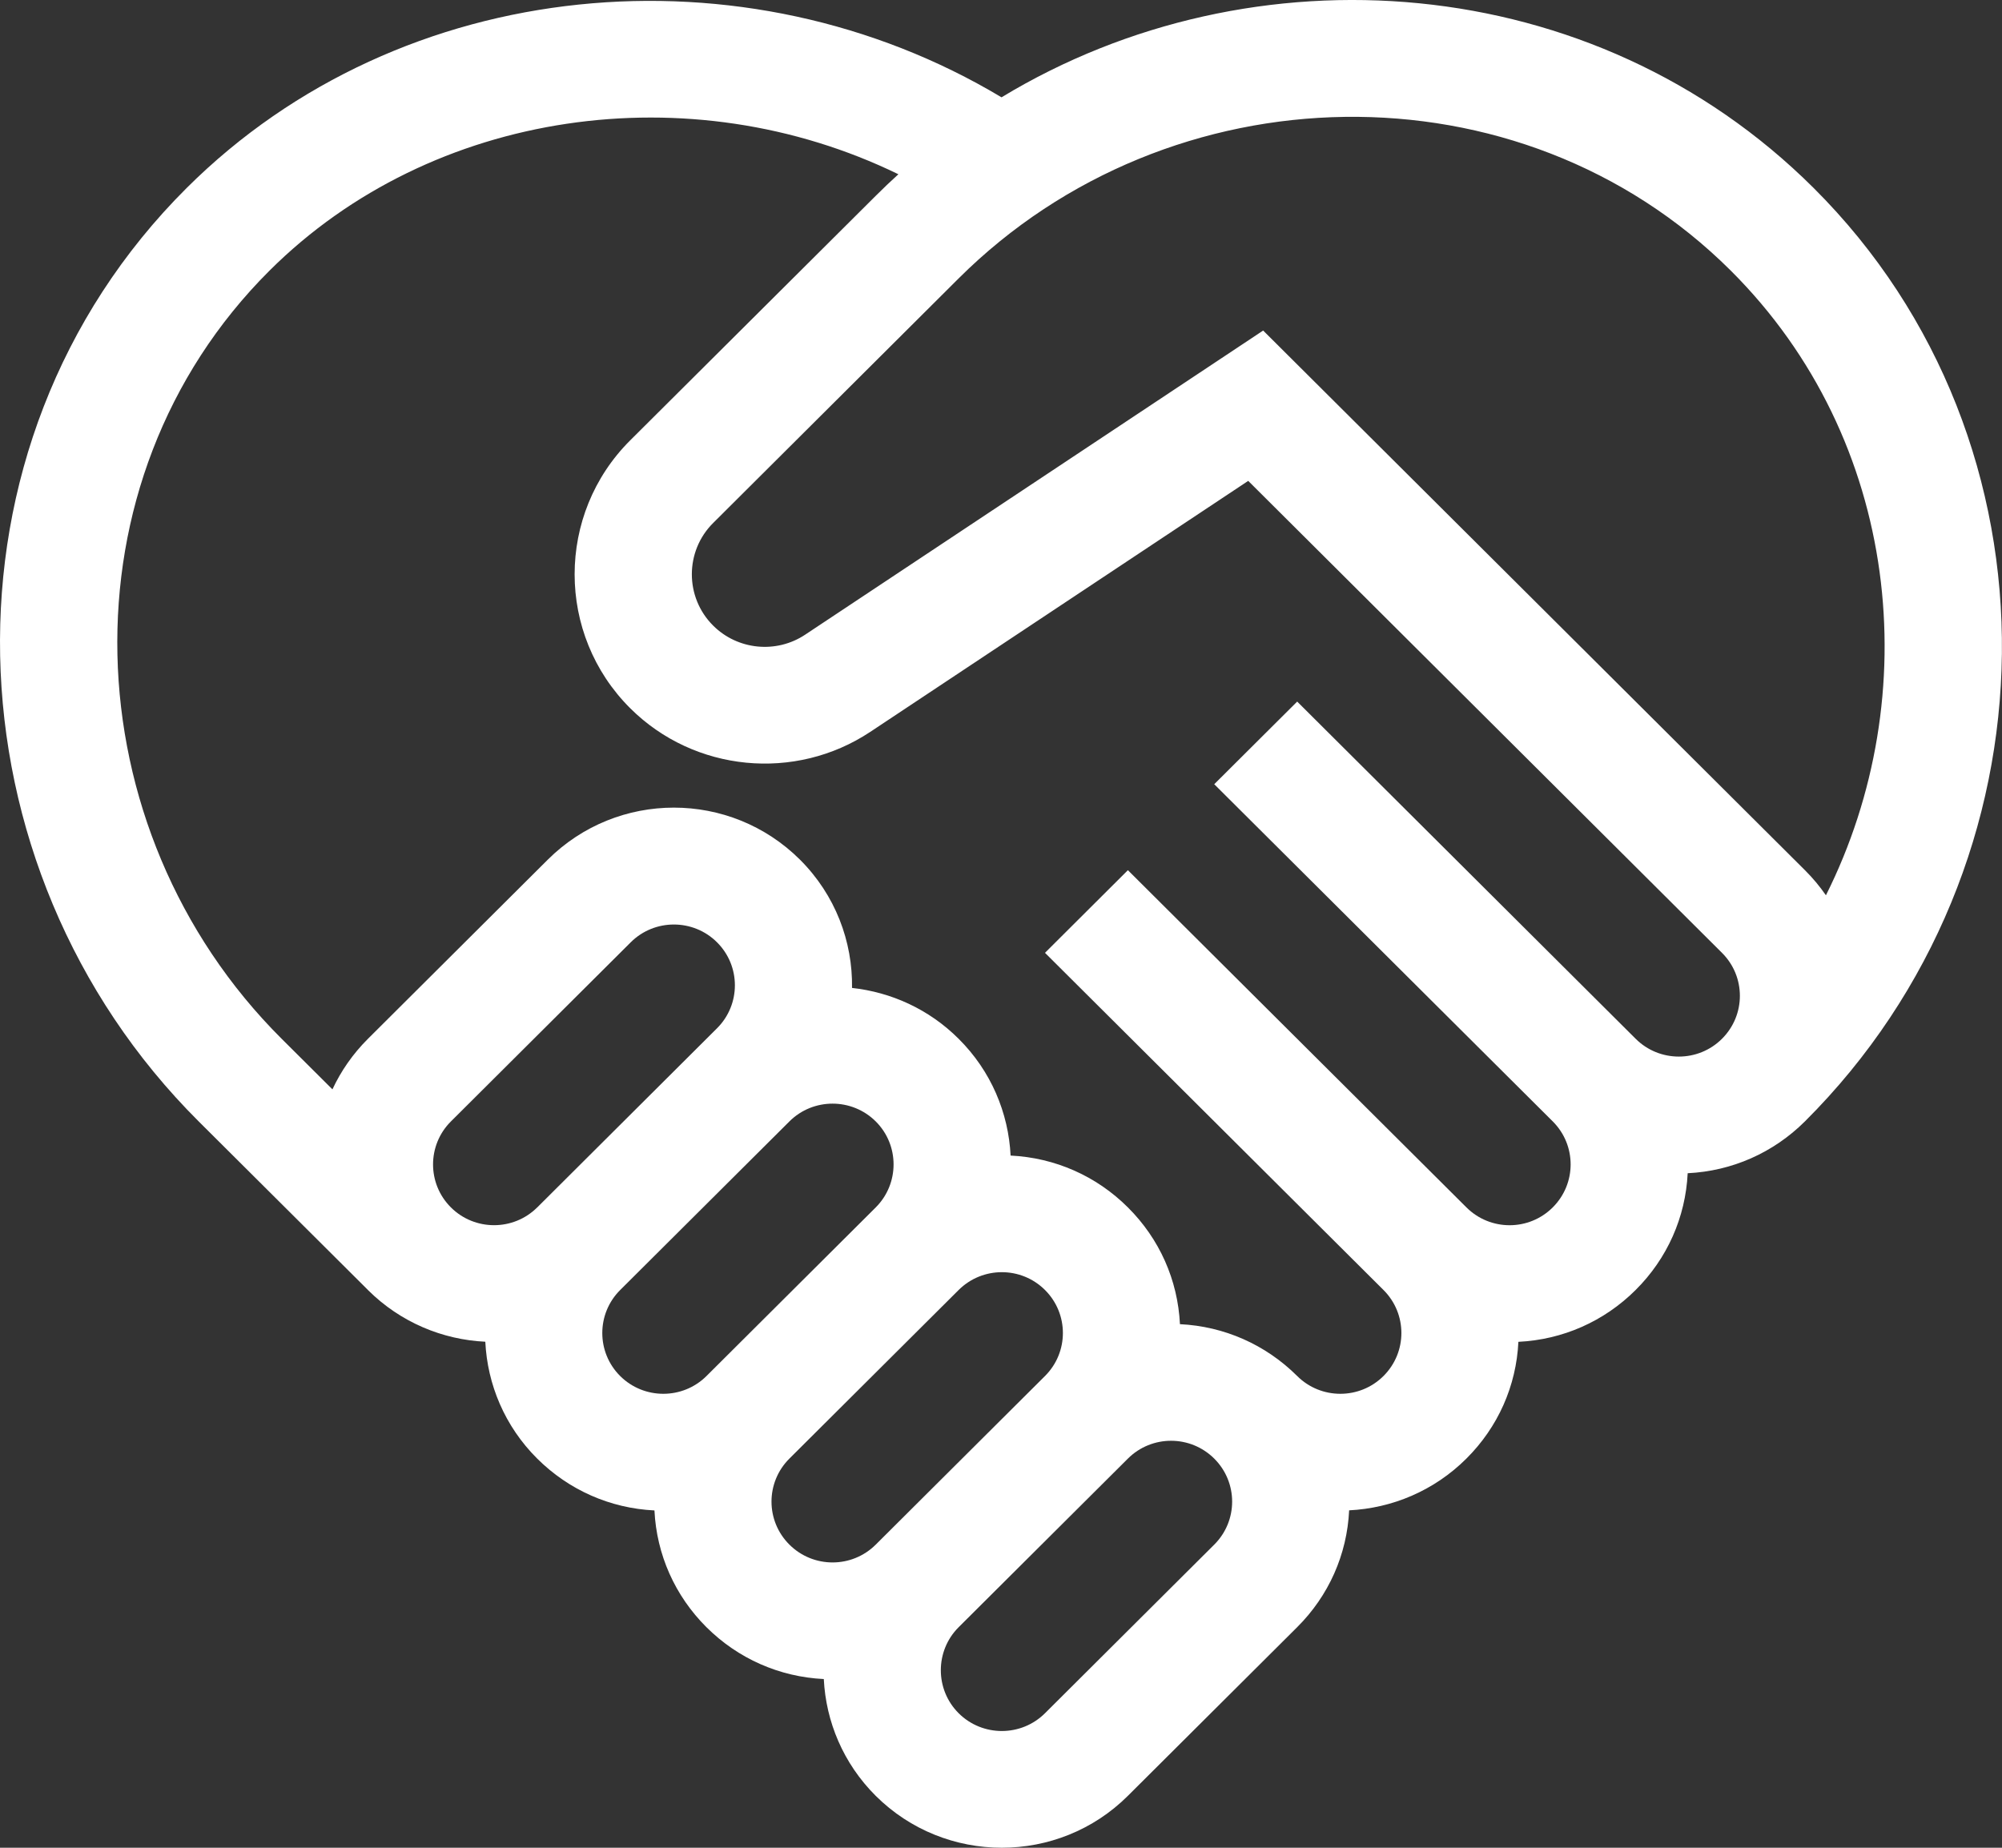 <svg width="39" height="36" viewBox="0 0 39 36" fill="none" xmlns="http://www.w3.org/2000/svg">
<rect x="0" y="0" width="39" height="36" fill="#333333" stroke="none"/>
<path d="M35.331 3.663C31.037 -0.616 24.4 -1.067 19.51 1.896C14.518 -1.095 7.836 -0.521 3.636 3.663C-1.396 8.676 -1.099 16.897 3.871 21.849L7.163 25.128C7.165 25.13 7.166 25.132 7.168 25.134C7.802 25.765 8.622 26.101 9.454 26.141C9.494 26.97 9.831 27.787 10.465 28.418C11.081 29.031 11.886 29.386 12.749 29.428C12.791 30.288 13.147 31.09 13.762 31.703C14.378 32.316 15.184 32.671 16.048 32.713C16.089 33.541 16.426 34.357 17.059 34.988C18.414 36.337 20.618 36.337 21.972 34.988L25.269 31.703C25.885 31.09 26.241 30.287 26.282 29.426C27.114 29.385 27.933 29.049 28.566 28.418C29.182 27.805 29.538 27.003 29.579 26.143C30.443 26.101 31.248 25.746 31.863 25.133C32.479 24.52 32.835 23.718 32.877 22.858C33.74 22.816 34.545 22.461 35.16 21.849C40.191 16.837 40.307 8.62 35.331 3.663ZM10.465 23.524C10.002 23.986 9.247 23.986 8.784 23.524L8.784 23.524L8.782 23.522C8.32 23.06 8.321 22.31 8.784 21.849L12.287 18.359C12.75 17.897 13.505 17.897 13.968 18.359C14.432 18.821 14.432 19.572 13.968 20.034C13.186 20.814 10.922 23.069 10.466 23.524C10.466 23.524 10.465 23.524 10.465 23.524ZM12.081 26.809C11.617 26.347 11.617 25.596 12.081 25.134C12.081 25.134 12.081 25.134 12.081 25.134L15.379 21.848C15.842 21.387 16.596 21.387 17.06 21.849C17.523 22.31 17.523 23.062 17.06 23.524L13.763 26.809C13.299 27.271 12.545 27.271 12.081 26.809ZM15.378 30.094C14.913 29.631 14.913 28.881 15.378 28.418L18.675 25.133C19.14 24.671 19.892 24.67 20.357 25.133C20.822 25.596 20.822 26.346 20.357 26.809L17.06 30.094C16.595 30.557 15.843 30.557 15.378 30.094ZM23.654 30.094L20.357 33.379C19.893 33.841 19.139 33.841 18.675 33.379C18.212 32.917 18.212 32.165 18.675 31.703L21.972 28.418C22.437 27.955 23.189 27.955 23.654 28.418C24.119 28.881 24.119 29.631 23.654 30.094ZM33.545 20.239C33.082 20.701 32.327 20.701 31.864 20.239L25.27 13.669L23.654 15.279L30.248 21.848C30.713 22.311 30.713 23.061 30.248 23.524C29.784 23.987 29.032 23.987 28.567 23.524L21.972 16.954L20.357 18.564L26.951 25.133C27.416 25.596 27.416 26.346 26.951 26.809C26.488 27.271 25.733 27.271 25.27 26.809L25.27 26.809C24.654 26.196 23.849 25.841 22.986 25.799C22.944 24.939 22.588 24.137 21.972 23.524C21.357 22.91 20.55 22.556 19.687 22.514C19.646 21.686 19.309 20.87 18.675 20.239C18.095 19.66 17.358 19.331 16.598 19.248C16.612 18.345 16.274 17.437 15.584 16.749C14.226 15.397 12.029 15.397 10.671 16.749L7.168 20.239C6.873 20.533 6.642 20.867 6.476 21.224L5.487 20.239C1.385 16.152 1.136 9.372 5.251 5.272C8.414 2.121 13.444 1.42 17.501 3.395C17.351 3.531 17.204 3.671 17.06 3.815L12.277 8.579C10.833 10.018 10.833 12.36 12.277 13.799C13.526 15.043 15.492 15.229 16.952 14.26L24.316 9.369L33.545 18.564C34.01 19.027 34.01 19.776 33.545 20.239ZM35.161 16.954L24.607 6.44L15.684 12.366C15.123 12.739 14.37 12.665 13.893 12.189C13.339 11.638 13.339 10.74 13.893 10.189L18.675 5.424C22.786 1.329 29.606 1.178 33.716 5.272C37.029 8.573 37.516 13.564 35.57 17.443C35.45 17.27 35.314 17.106 35.161 16.954Z" fill="white"/>
</svg>
